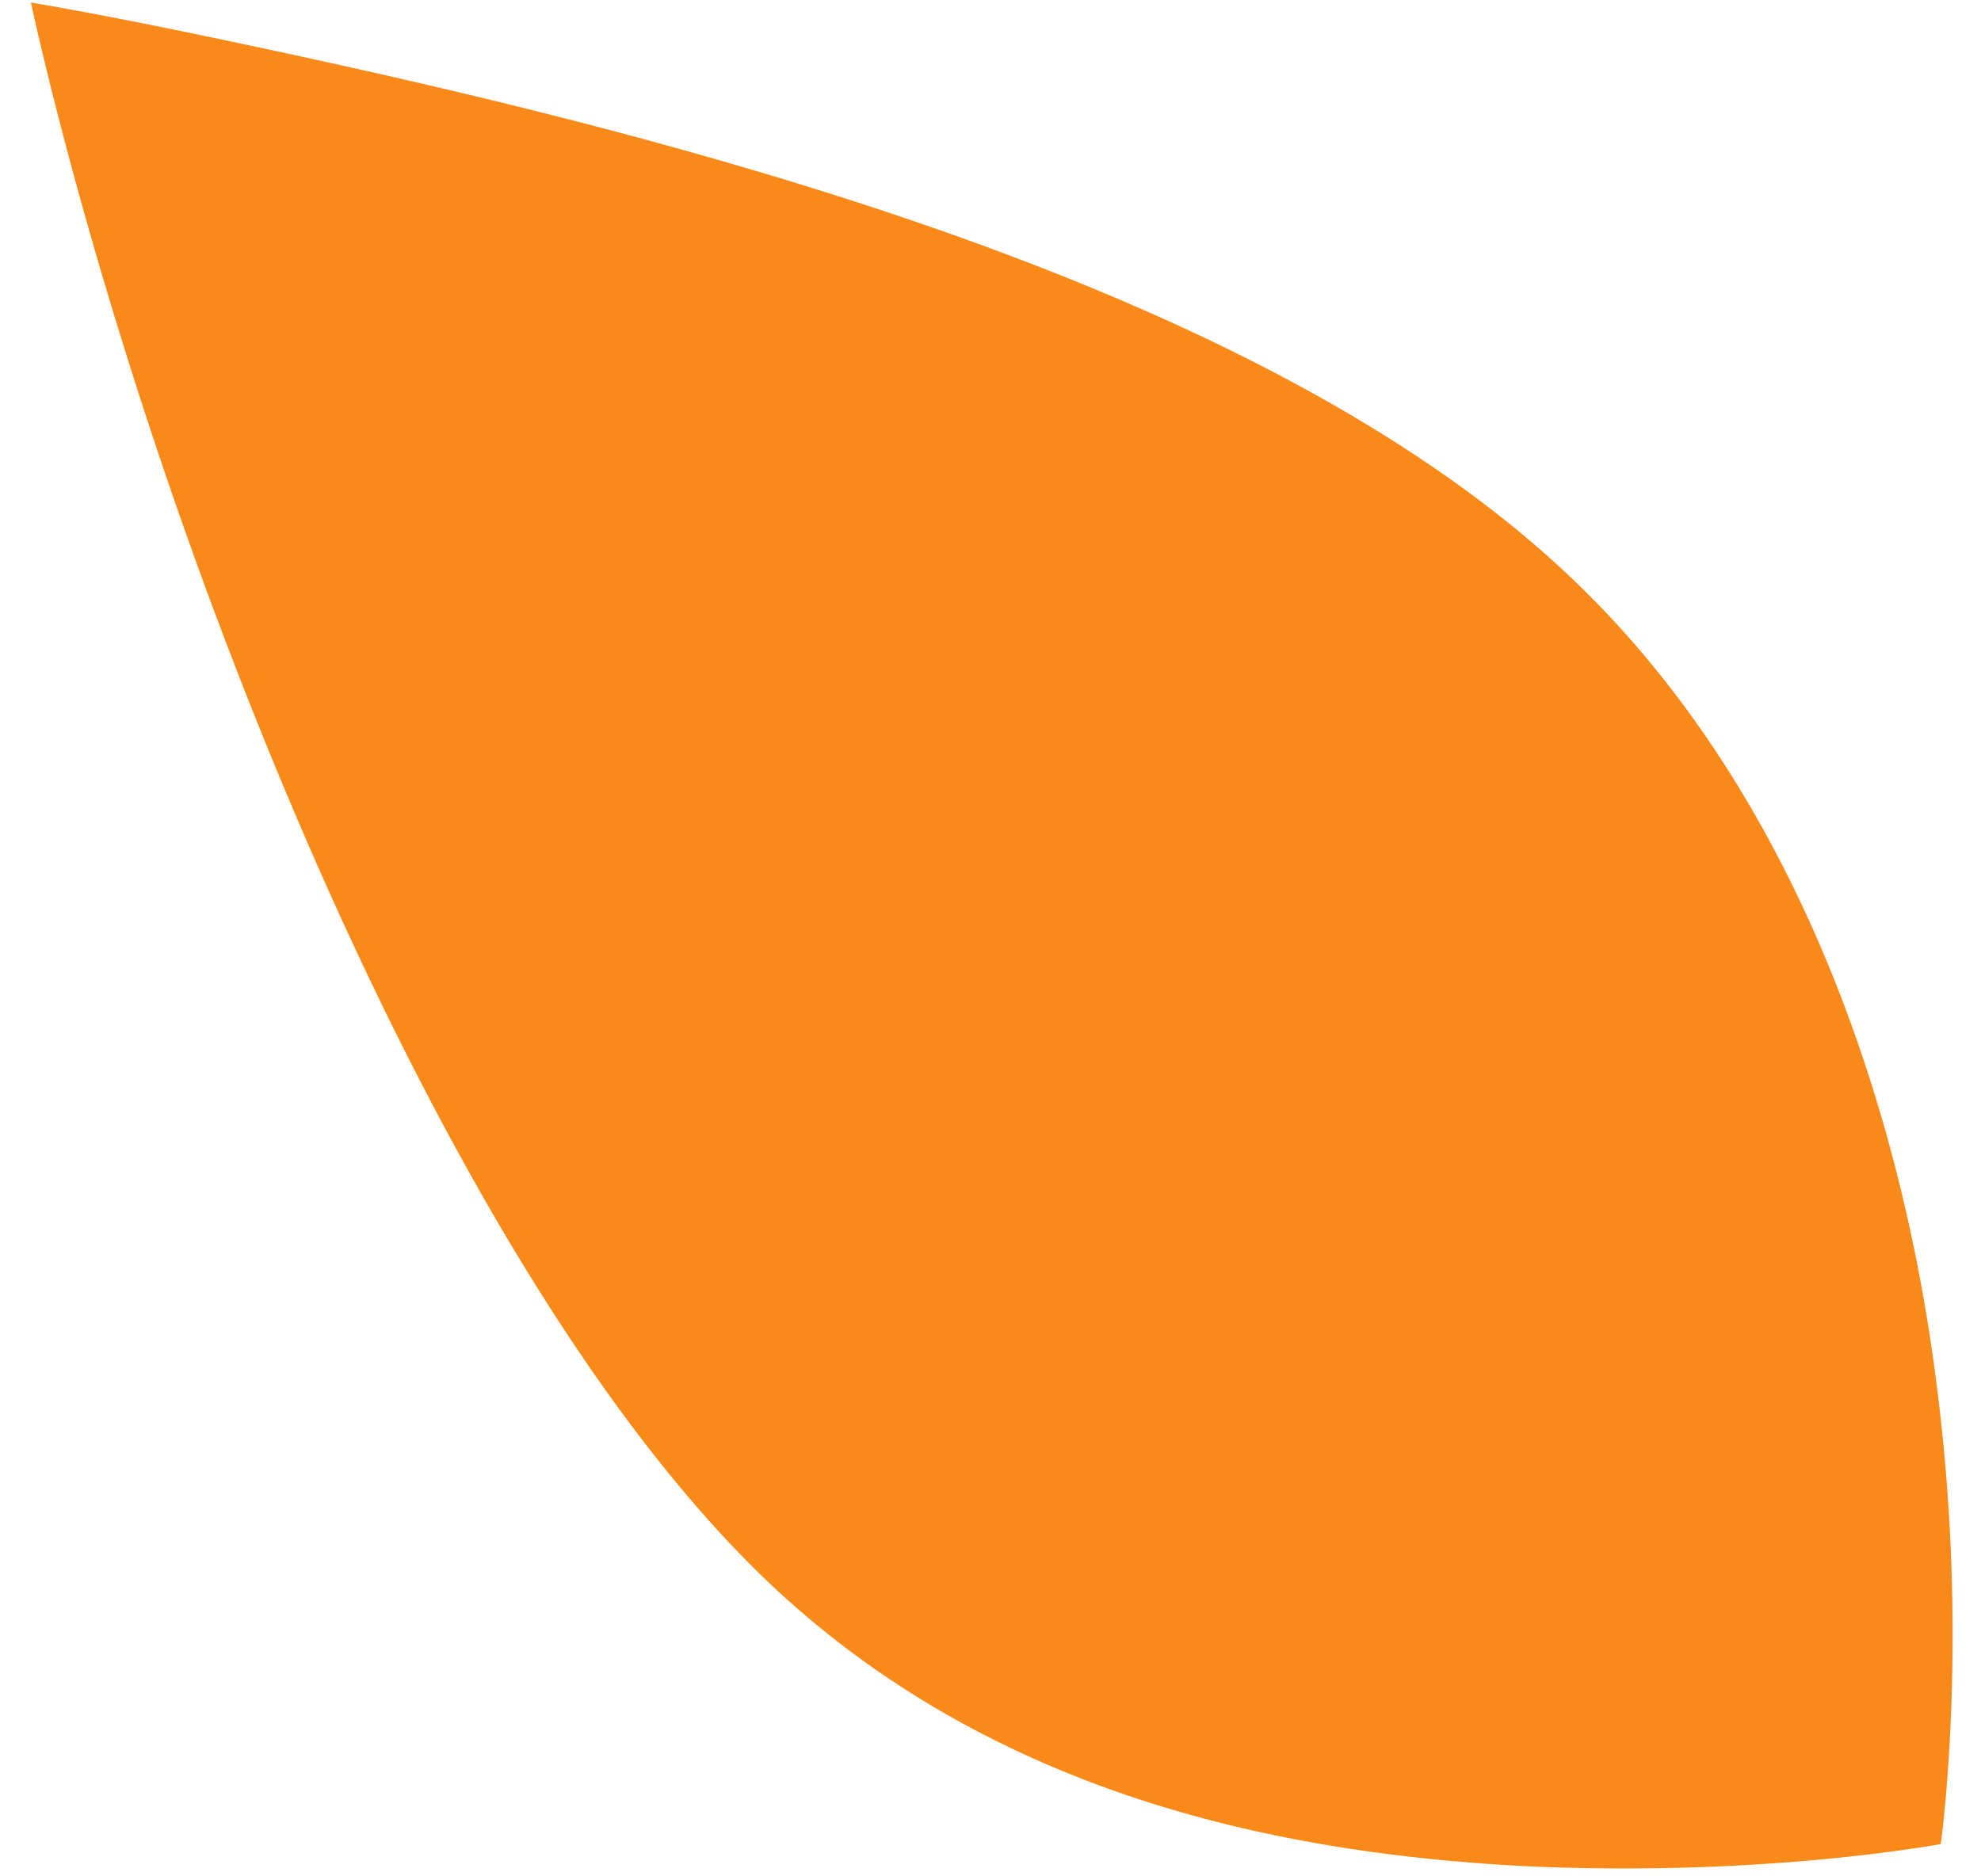 <svg xmlns="http://www.w3.org/2000/svg" width="38" height="36" viewBox="0 0 38.067 35.988">
  <path fill="#f98a1a" d="M.595.011s1.297.214 3.359.647S8.857 1.7 11.972 2.529c6.218 1.662 13.599 4.213 18.101 8.426 4.495 4.192 6.464 10.413 7.123 15.476a37.753 37.753 0 0 1 .298 6.395c-.062 1.61-.2 2.58-.2 2.58s-.892.164-2.345.3a41.454 41.454 0 0 1-5.725.12c-4.53-.245-10.021-1.314-14.35-5.351-4.305-4.033-8.042-11.606-10.56-18.242-1.26-3.31-2.2-6.375-2.813-8.6S.595.012.595.012" data-name="Path 711"/>
</svg>
